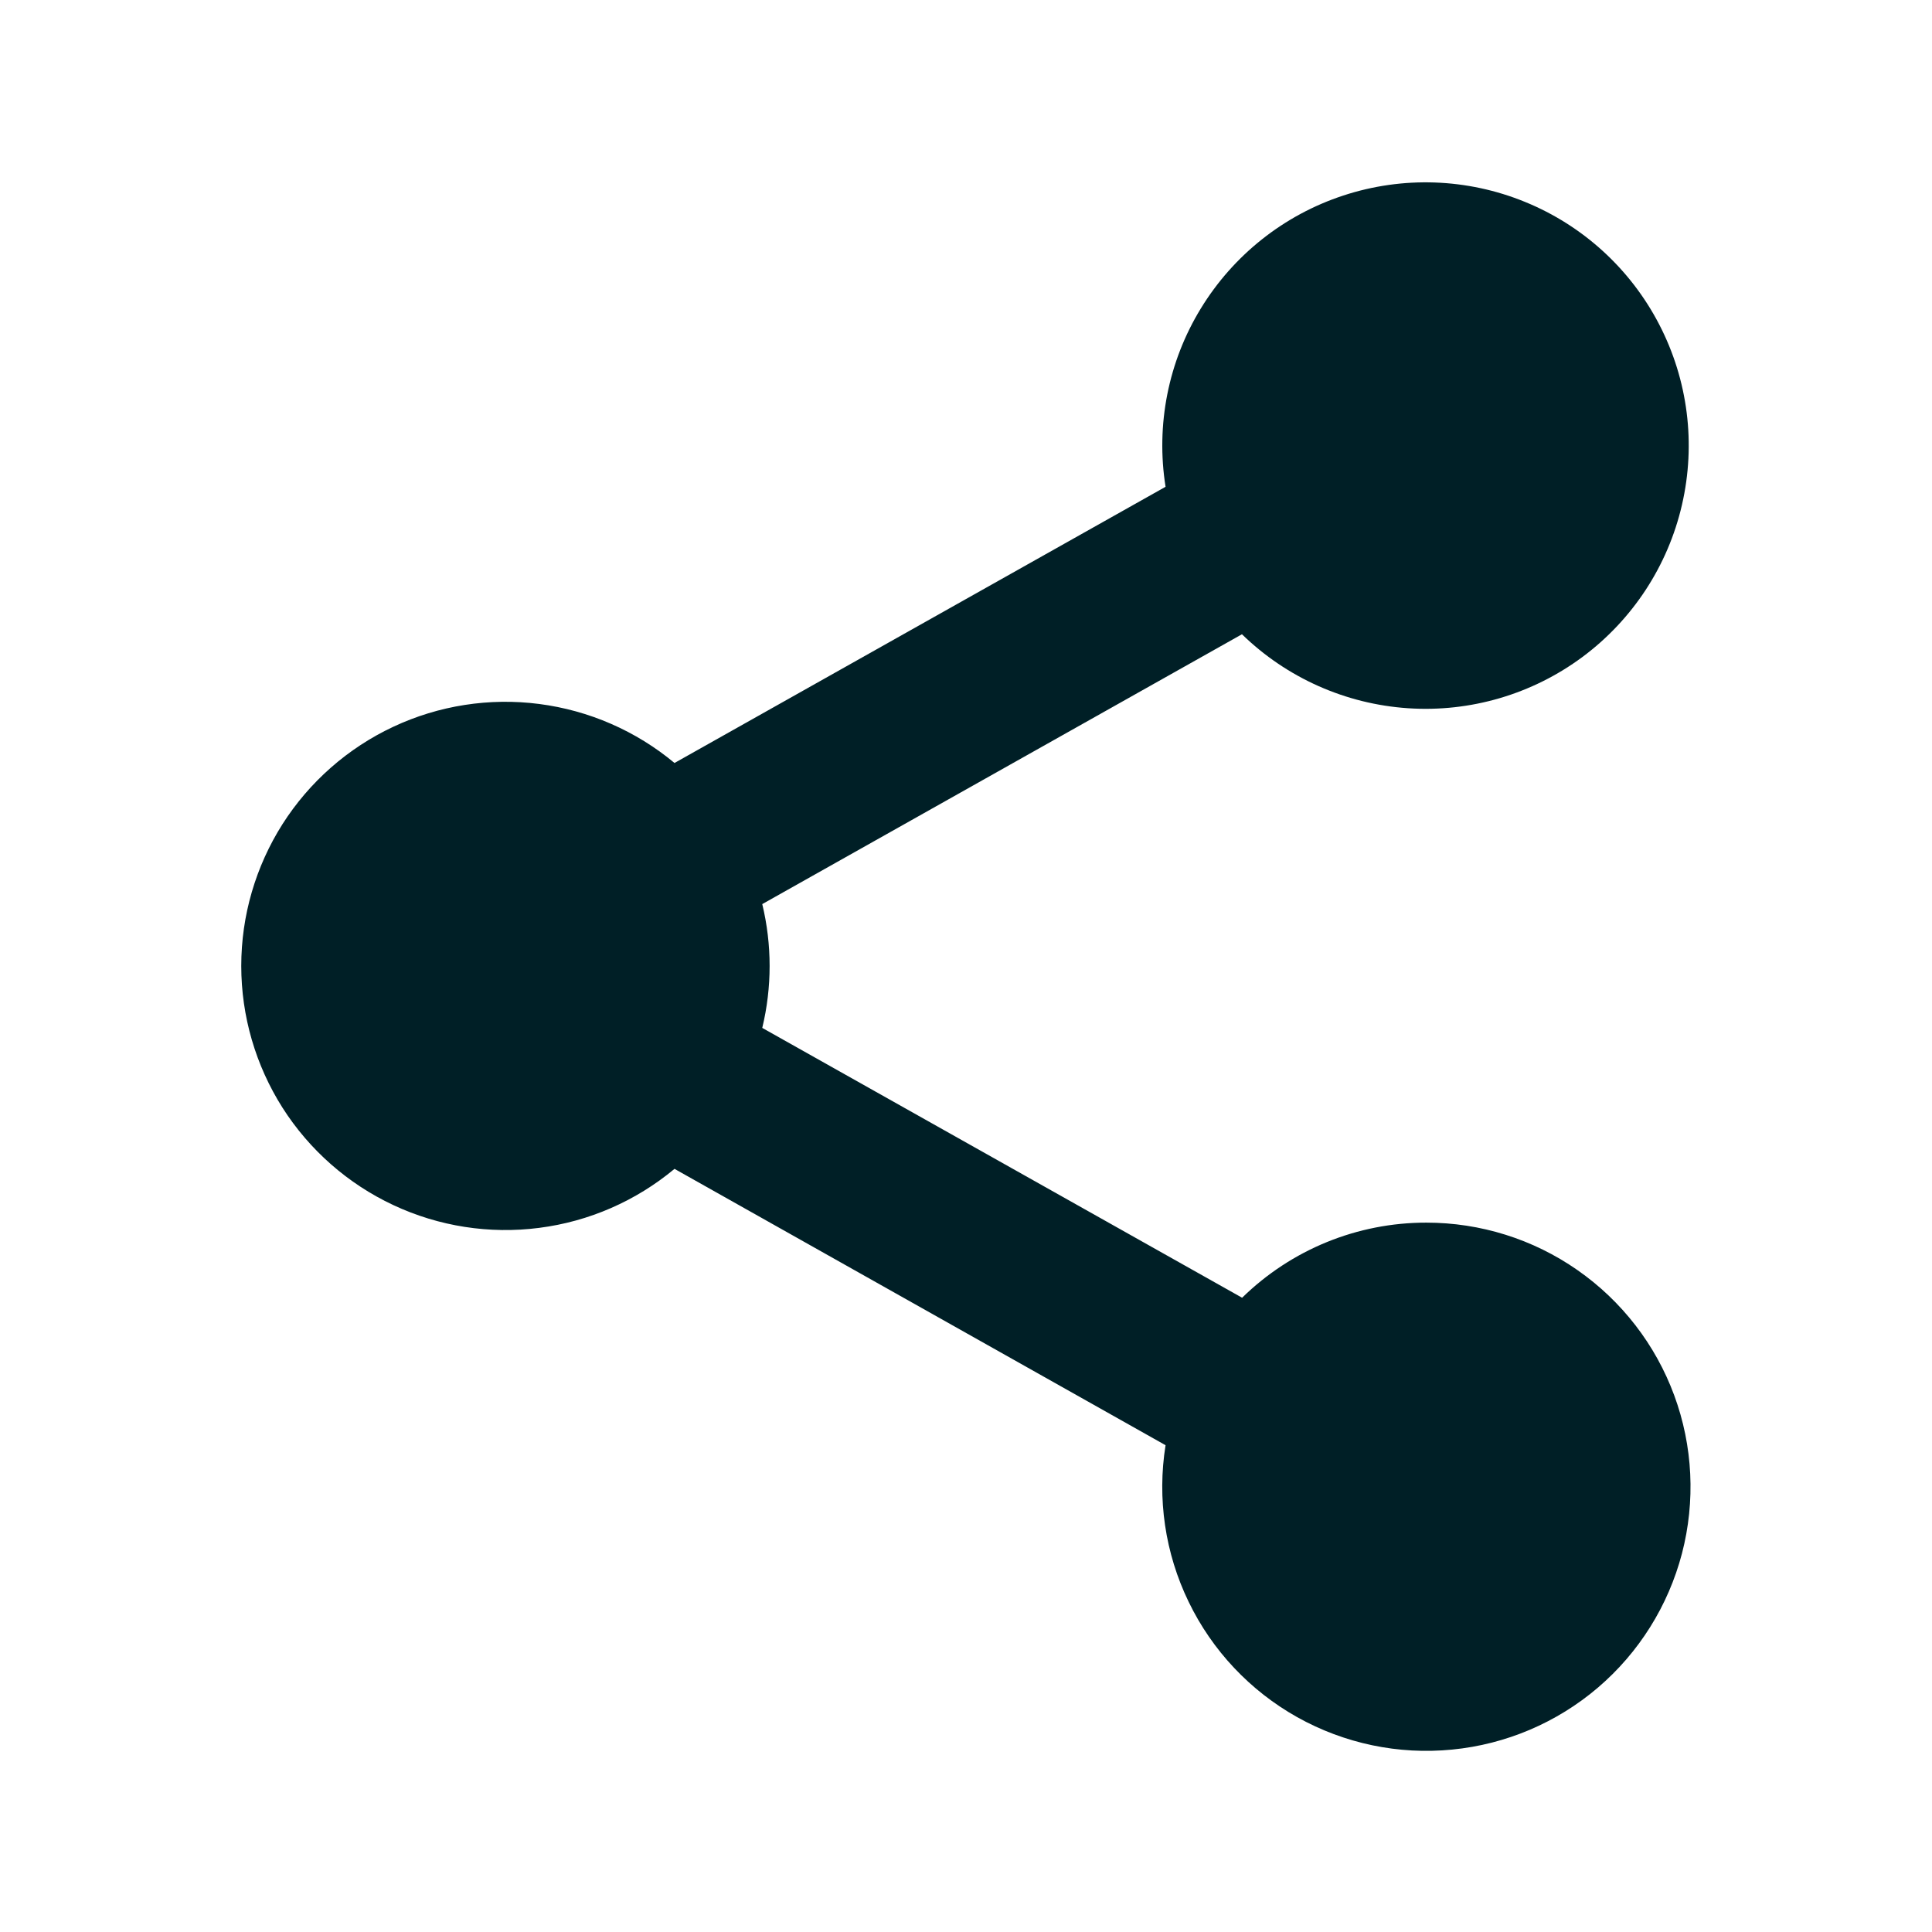 <svg width="24" height="24" viewBox="0 0 24 24" fill="none" xmlns="http://www.w3.org/2000/svg">
<path d="M17.719 15.188C16.863 15.187 16.042 15.522 15.43 16.121L9.469 12.769C9.591 12.264 9.591 11.736 9.469 11.231L15.428 7.879C15.985 8.421 16.716 8.746 17.491 8.798C18.266 8.85 19.034 8.624 19.658 8.161C20.281 7.698 20.72 7.028 20.894 6.271C21.069 5.514 20.969 4.72 20.611 4.03C20.254 3.341 19.663 2.801 18.944 2.508C18.225 2.214 17.425 2.186 16.687 2.429C15.949 2.671 15.322 3.169 14.917 3.832C14.512 4.494 14.357 5.28 14.479 6.047L8.379 9.478C7.9 9.079 7.317 8.825 6.698 8.745C6.08 8.665 5.451 8.763 4.886 9.028C4.322 9.292 3.844 9.712 3.509 10.238C3.175 10.765 2.997 11.375 2.997 11.999C2.997 12.623 3.175 13.233 3.509 13.76C3.844 14.286 4.322 14.706 4.886 14.97C5.451 15.235 6.08 15.333 6.698 15.253C7.317 15.174 7.9 14.919 8.379 14.52L14.479 17.953C14.373 18.616 14.473 19.295 14.766 19.899C15.058 20.503 15.529 21.003 16.114 21.331C16.7 21.659 17.371 21.8 18.039 21.734C18.707 21.669 19.339 21.4 19.849 20.965C20.36 20.529 20.724 19.947 20.894 19.298C21.063 18.649 21.03 17.963 20.798 17.334C20.566 16.704 20.146 16.161 19.595 15.777C19.045 15.393 18.39 15.188 17.719 15.188Z" fill="#001F26"/>
</svg>
